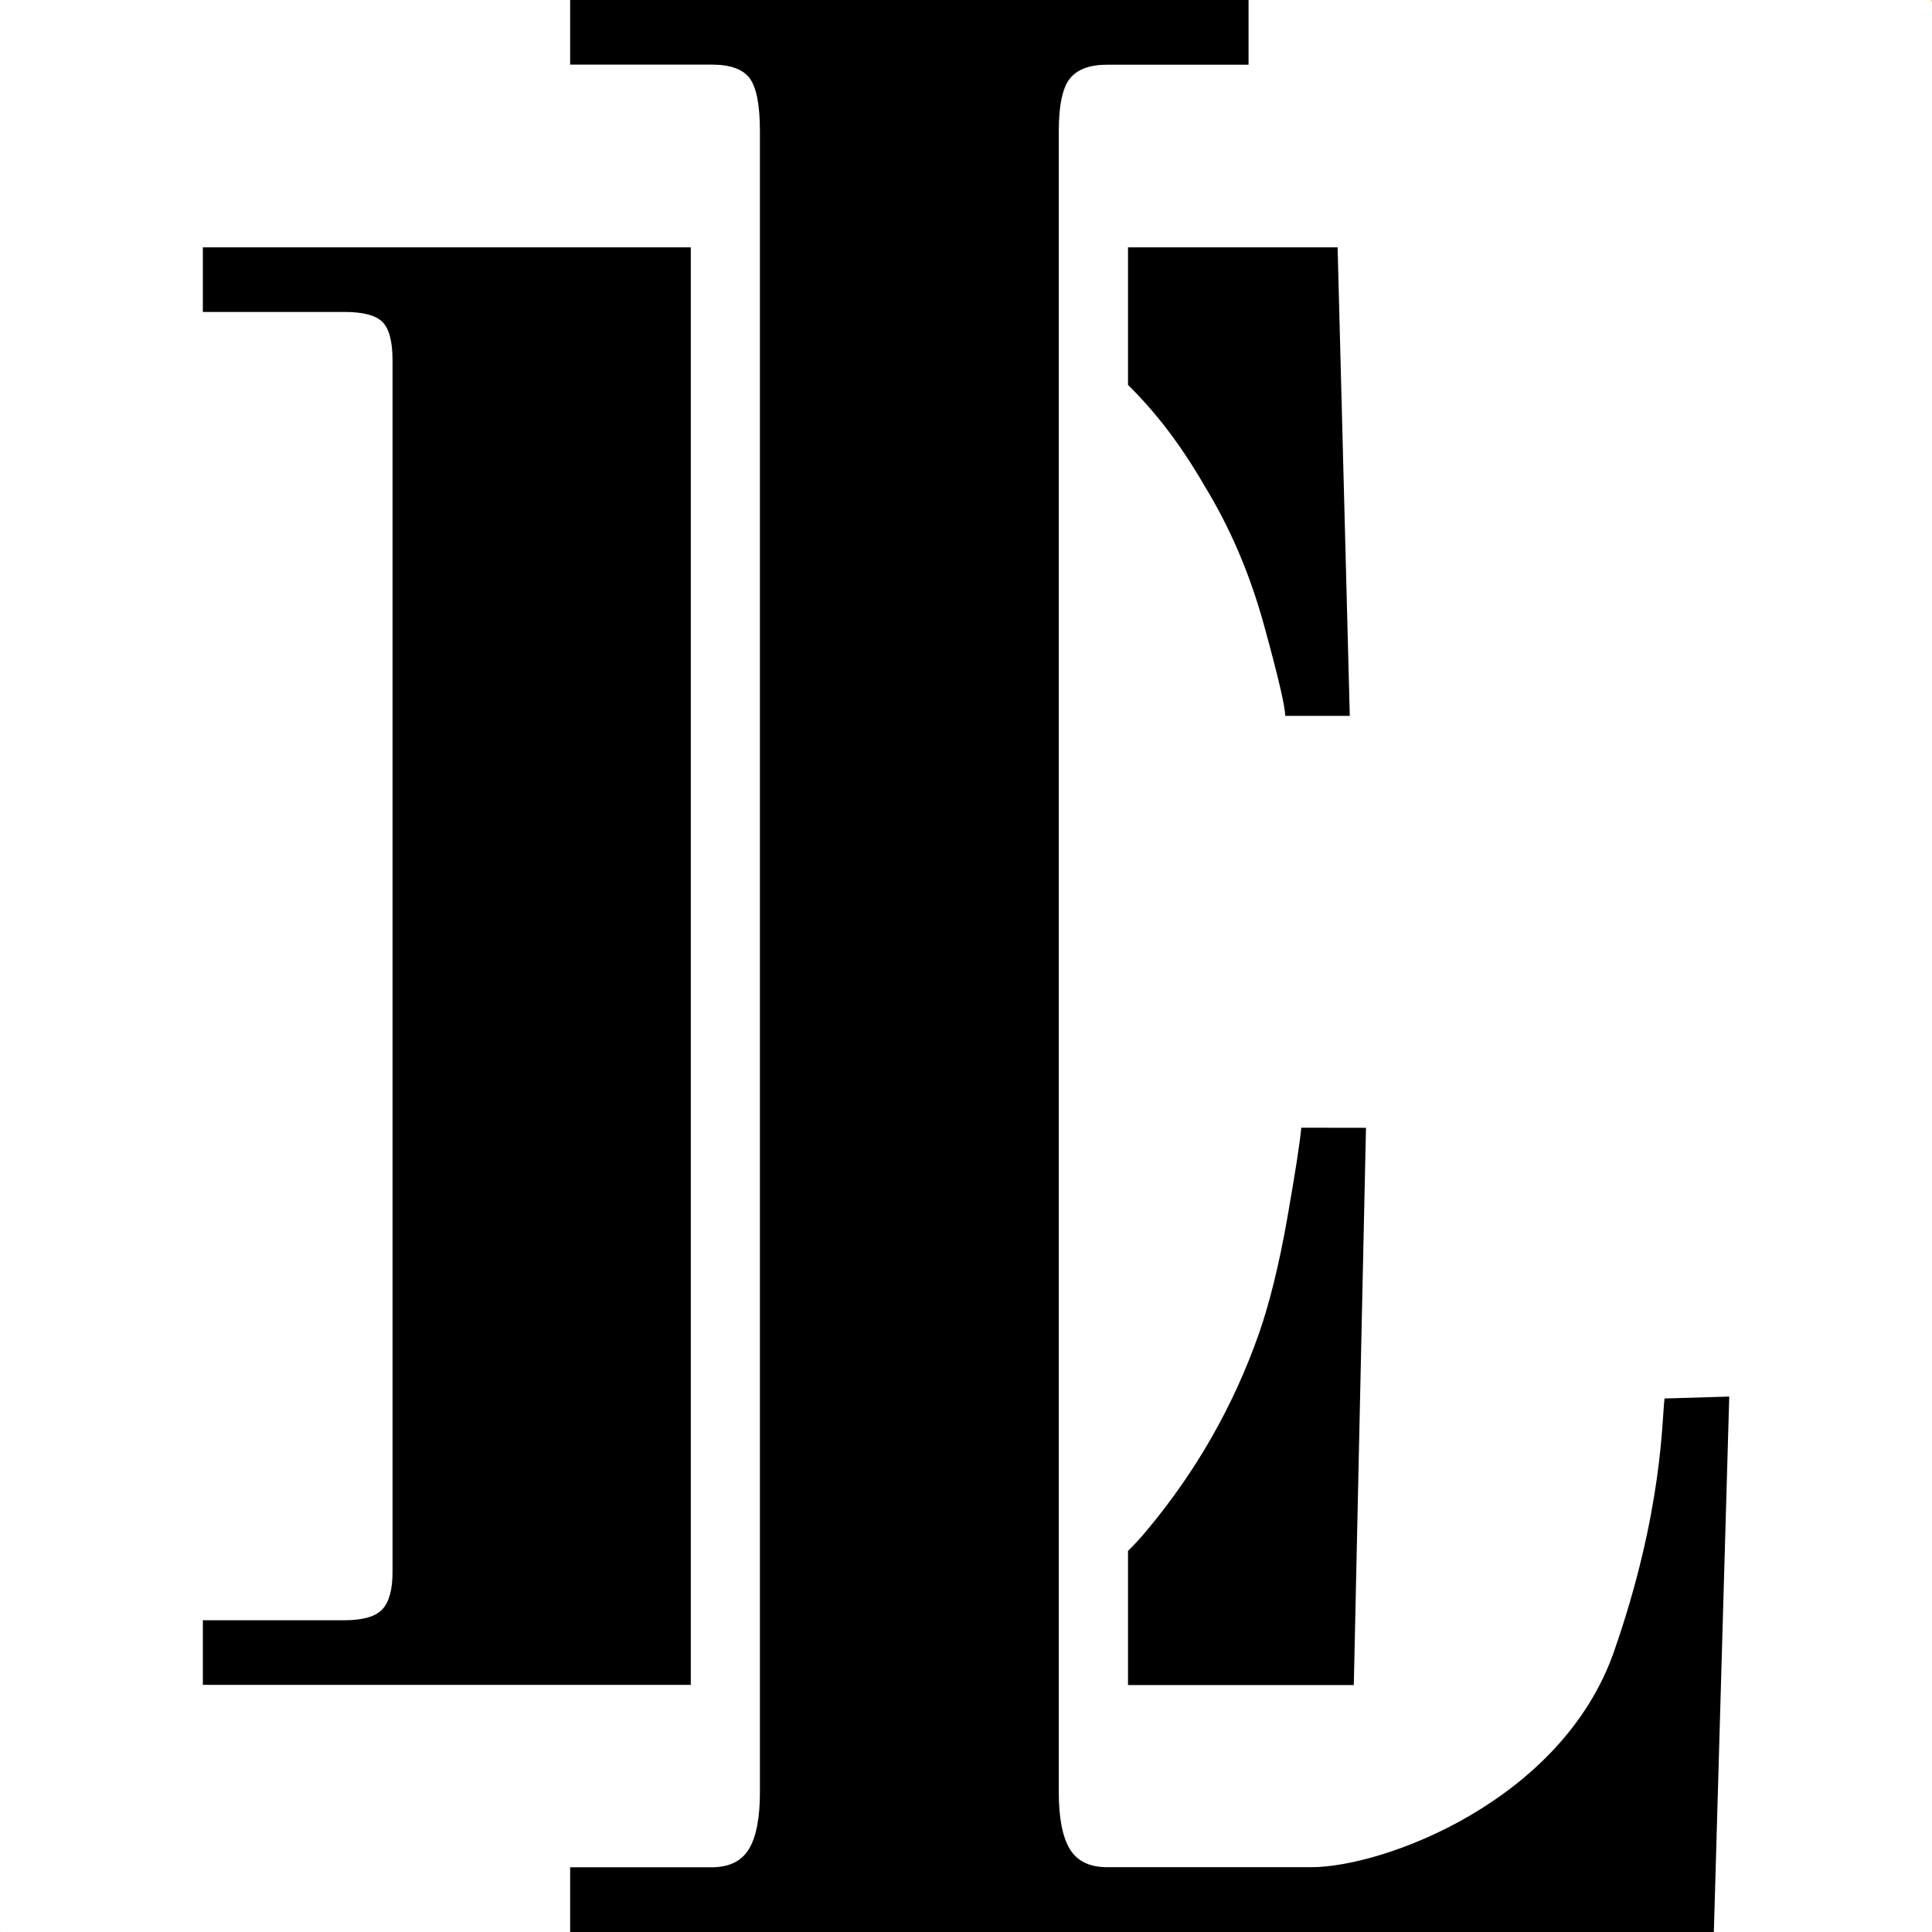 <?xml version="1.0" encoding="utf-8"?>
<!-- Generator: Adobe Illustrator 27.2.0, SVG Export Plug-In . SVG Version: 6.00 Build 0)  -->
<svg version="1.1" id="Capa_1" xmlns="http://www.w3.org/2000/svg" xmlns:xlink="http://www.w3.org/1999/xlink" x="0px" y="0px"
	 viewBox="0 0 1920 1920" style="enable-background:new 0 0 1920 1920;" xml:space="preserve">
<style type="text/css">
	.st0{fill:#FFC200;}
	.st1{display:none;}
	.st2{display:inline;}
</style>
<g id="Capa_3">
	<rect x="1919" class="st0" width="1" height="1"/>
	<rect y="1919.7" class="st0" width="0.3" height="0.3"/>
</g>
<g id="Capa_1_00000172419854930646026240000010351732386671306635_">
	<g>
		<path d="M1654.2,1389.8c-2.7,20.3-1.5,111.7-50.2,251.4c-51.7,148.4-228.8,214.4-301,214.4h-202.7c-17.4,0-29.8-6-37.1-18
			c-7.3-12-11-30.9-11-56.7V130.6c0-25.8,3.7-43.3,11-52.5s19.8-13.8,37.1-13.8h140.5V0H566.6v64.2h140.5c18.7,0,31.4,4.6,38.1,13.8
			c6.7,9.3,10,26.7,10,52.5V1781c0,25.8-3.7,44.7-11,56.7s-19.8,18-37.1,18H566.6v64.4h1136.6l15.3-532.2L1654.2,1389.8z"/>
		<path d="M201.6,245.8V310H342c18.8,0,31.4,3.3,38.1,10s10,19.4,10,38.1v1204c0,17.4-3.3,29.8-10,37.1c-6.7,7.3-19.4,11-38.1,11
			H201.6v64.2h484.9V245.8H201.6z M1329.3,245.8H1121v136.8c27.8,27.1,53.1,60.5,75.9,100c25.4,41.4,45.2,87.6,59.2,138.5
			c14,50.8,21.1,81,21.1,90.3h64.2L1329.3,245.8z M1293.2,1120.7c-1.3,14.7-6,44.8-14,90.3s-17.4,83.6-28.1,114.4
			c-25.4,72.2-62.9,137.8-112.4,196.7c-5.7,6.8-11.6,13.2-17.7,19.2v133.3h224.4l12.1-553.8L1293.2,1120.7L1293.2,1120.7z"/>
	</g>
</g>
<g id="Capa_4" class="st1">
	<polygon class="st2" points="460.5,1154.1 460.5,511.5 5.4,511.5 320.3,167.4 1914.6,167.4 784.7,1403.7 1506.2,1403.7 
		1506.2,1152.5 1157.7,1152.5 1459.5,820.4 1867.1,820.4 1867.1,1331.9 1485.8,1752.6 49,1752.6 1166.4,514.7 805.2,514.7 
		805.2,776.6 	"/>
</g>
<g id="Capa_5" class="st1">
	<g class="st2">
		<path d="M1038.6,732.5V480.2c0,0-102.4,6.6-211.8,61.2c-136.2,68-272.1,181.3-403.8,336.7c-128.1,151.1-237.1,227.4-306,264.7
			c-72.5,39.3-116.2,44.4-116.8,44.5c0.1,0,0,0,0,0v252.4c0,0,102.5-6.8,211.9-61.4c136.2-68,272.1-181.3,403.8-336.7
			C744,890.5,853,814.2,921.9,776.9c65.6-35.5,108-43.1,115.9-44.2l0.9-0.1L1038.6,732.5L1038.6,732.5L1038.6,732.5z"/>
		<circle cx="1687.6" cy="1202" r="232.3"/>
		<path d="M1721.7,732.5V480.2c0,0-102.4,6.6-211.8,61.2c-136.2,68-272.1,181.3-403.8,336.7c-128.1,151.1-237.1,227.4-306,264.7
			c-72.5,39.3-116.2,44.4-116.8,44.5c0.1,0,0,0,0,0v252.4c0,0,102.5-6.8,211.9-61.4c136.2-68,272.1-181.3,403.8-336.7
			c128.1-151.1,237.1-227.4,306-264.7c65.6-35.5,108-43.1,115.9-44.2l0.9-0.1L1721.7,732.5C1721.7,732.5,1721.8,732.5,1721.7,732.5
			L1721.7,732.5z"/>
	</g>
</g>
<g id="Capa_6" class="st1">
	<circle class="st2" cx="662.1" cy="302" r="105"/>
	<circle class="st2" cx="1540" cy="980.1" r="72.2"/>
	
		<ellipse transform="matrix(7.088795e-02 -0.998 0.998 7.088795e-02 -1229.998 2169.726)" class="st2" cx="549.7" cy="1745.1" rx="49.3" ry="49.3"/>
	<path class="st2" d="M515.7,960c0,919.4,470.1,960,470.1,960c423.5,0,418.5-877.2,418.5-877.2s0,820.4-424.9,820.4
		c0,0-412.1-16.2-412.1-903.2S979.4,56.8,979.4,56.8c424.9,0,424.9,820.4,424.9,820.4S1404.3,0,985.8,0
		C985.8,0,515.7,40.6,515.7,960z"/>
	<path class="st2" d="M664.2,587.5c-724.7,565.8-467.5,961.3-467.5,961.3c260.6,333.8,948.9-209.9,948.9-209.9
		S499,1843.7,237.5,1508.8c0,0-240.8-334.8,458.4-880.6s965.5-231,965.5-231c261.5,334.9-385.2,839.8-385.2,839.8
		s691.4-539.8,433.9-869.7C1710.2,367.3,1388.9,21.7,664.2,587.5z"/>
	<path class="st2" d="M643,1315.8c690,607.6,1031.1,281.7,1031.1,281.7c279.9-317.8-381.8-893.8-381.8-893.8
		s615.7,542.2,334.9,861.1c0,0-284.5,298.5-950.2-287.7S271.5,370.9,271.5,370.9C552.3,52,1168.1,594.2,1168.1,594.2
		S509.7,14.4,233.2,328.5C233.2,328.5-47,708.1,643,1315.8z"/>
	<g class="st2">
		<path d="M958.8,1044v-21h40.5v20.3c0,5.6-4.6,10.1-10.2,10l-21.7-0.5C962.6,1052.7,958.8,1048.8,958.8,1044z"/>
		<path d="M958.8,1023c0,0,2.8-20.6-15.5-35.6S927.2,944,927.2,944s1.2-52.8,51.8-54.3c60.2-1.8,54.2,57.3,54.2,57.3
			s-2.6,29.2-16.1,41c0,0-12.2,6.6-17.9,35"/>
		<path d="M898.4,856.5L808.1,802c-2.3-1.4-3-4.3-1.6-6.6l56.8-93.7c0.1-0.1,0.2-0.2,0.2-0.3c1.5-2,14.3-18.5,38.9-17.7h165.9
			c0.8,0,1.5,0.2,2.1,0.5c4.5,2.2,21.8,13.1,37.4,53.4c1.1,2.7,4.2,3.9,6.8,2.5l32.7-17.6c4-2.1,8.4,1.9,6.7,6l-46.3,114.3
			c-0.8,2-2.8,3.2-4.8,3l-127.7-10.7c-4.6-0.4-6-6.4-2.2-8.8l33.7-21.2c2.2-1.4,2.9-4.4,1.5-6.6l-30.4-47.8c-1.9-3-6.3-3-8.1,0
			L904.9,855C903.5,857.2,900.6,857.9,898.4,856.5z"/>
		<path d="M928.4,1082.7l-0.4,105.4c0,2.7-2.2,4.8-4.8,4.8l-109.6-0.6c-0.1,0-0.3,0-0.4,0c-2.4-0.2-23.2-2.8-35.1-24.3l-85.2-142.4
			c-0.4-0.6-0.6-1.3-0.7-2.1c-0.4-5,0.1-25.4,26.6-59.5c1.8-2.3,1.2-5.6-1.3-7.1l-31.9-19c-3.9-2.3-2.7-8.2,1.7-8.9l121.9-19
			c2.1-0.3,4.1,0.7,5,2.6l56.4,115c2,4.1-2.4,8.5-6.5,6.4l-35.5-18c-2.4-1.2-5.3-0.2-6.5,2.1l-25.4,50.6c-1.6,3.2,0.7,6.9,4.2,6.9
			l122.7,2.1C926.3,1077.9,928.4,1080.1,928.4,1082.7z"/>
		<path d="M1115.6,949.4l93.5-48.6c2.3-1.2,5.3-0.3,6.5,2l50.4,97.3c0.1,0.1,0.1,0.2,0.2,0.4c0.9,2.3,8.3,21.8-5.2,42.4l-86.5,141.6
			c-0.4,0.6-0.9,1.2-1.6,1.6c-4.3,2.7-22.5,11.7-65.1,4.1c-2.8-0.5-5.5,1.6-5.7,4.4l-2,37c-0.2,4.5-6,6.2-8.7,2.6l-73.4-99.1
			c-1.2-1.7-1.3-4,0-5.7l75.7-103.4c2.7-3.7,8.6-1.8,8.7,2.8l0.6,39.8c0,2.7,2.2,4.8,4.9,4.7l56.6-1c3.5-0.1,5.8-3.8,4.2-6.9
			l-55.2-109.6C1112.4,953.5,1113.3,950.6,1115.6,949.4z"/>
	</g>
</g>
<g id="Capa_7" class="st1">
	<g class="st2">
		<polygon points="0.6,1456.2 0.6,463.8 140.5,562.9 171.1,942 199.6,596.4 343.1,675.7 343.1,1456.2 243.6,1456.2 243.1,1079.3 
			208.4,1456.2 130.7,1456.2 98,1063.7 97.5,1456.2 		"/>
		<polygon points="373.7,1456.2 373.7,690.3 634.8,780.1 634.8,916.5 593.6,899.6 655.8,1182.6 655.8,1456.2 550.1,1456.2 
			543.1,1293 486.3,1293 484.8,1456.2 		"/>
		<polygon points="482.8,1205.6 538,1208.3 482.8,913 		"/>
		<path d="M681,1456.2h190.8c0,0,53.6,2.3,54.4-52.8v-144.8c0,0-7.8-35.2-38.9-43.3c0,0,41.2-9.1,36.5-69.2l-3.1-268.5
			c0,0-7.8-43.1-51.7-52.1l-202-38.1v136.8l17.1,5.8L681,1456.2z"/>
		<path d="M786.8,1161.4V971.7c0,0,31.3-11.3,30.6,24.5V1147c0,0,0.3,14.2-15.3,15.5L786.8,1161.4z"/>
		<path d="M786.8,1350.9v-116.2h23.6c0,0,10.5,0.4,10.1,17.9v80.8c0,0,1.2,17.5-11.7,17.5L786.8,1350.9L786.8,1350.9z"/>
		<path d="M953.9,1456.2V828.3l179-7c0,0,61.4,3.1,61.4,58.3v316.3c0,0,2.3,44.8-30.6,56.5l44.6,203.9h-102.6l-37.3-199h-13.6
			l1.2,199L953.9,1456.2L953.9,1456.2z"/>
		<path d="M1055.6,1158.9V972.4c0,0,37.3-10.9,36.5,21.4v151.9C1092.1,1145.7,1098.3,1167.5,1055.6,1158.9z"/>
		<polygon points="1230.1,1456.2 1230.1,1219.9 1289.1,952.6 1224.6,979 1224.6,816.6 1501.3,720.2 1501.3,1456.2 1391.7,1456.2 
			1395.6,1292.8 1332.6,1292.8 1324.1,1456.2 		"/>
		<polygon points="1533.7,707.8 1638.3,660.2 1638.3,1456.2 1533.7,1456.2 		"/>
		<polygon points="1669.1,1456.2 1669.1,644.1 1781,580.8 1819.1,942.5 1819.1,555.1 1919.4,488.7 1919.4,1456.2 1807.7,1456.2 
			1766.3,1082.9 1766.3,1456.2 		"/>
		<polygon points="1340.4,1205.7 1388.6,1205.7 1388.6,939.9 		"/>
	</g>
</g>
<g id="Capa_8" class="st1">
	<g class="st2">
		<path d="M906.5,1652.3v-322.5c0,0-201.3-15.5-367.7,130.3C538.8,1460.1,657.5,1631.7,906.5,1652.3z"/>
		<path d="M960,0.6l60,150v1019.8c0,0,231.2,2.9,409.3,173.2c0,0,105.5-338.7-256.4-498.3c0,0,98.3-105.1,270.7-109
			s307.9,138,306.6,225.8c0,0-158.7-189.6-374.1-99.3c0,0,168.4,96.8,185.8,387c0,0-1,125.8-38.7,192.6c0,0,158.7,188.7,131.6,477
			c0,0-48.4-292.2-191.6-389c0,0-116.8,165.8-377.4,210.9c0,0-108.4,22.2-125.8,83.2c-17.4-61-125.8-83.2-125.8-83.2
			c-260.6-45.2-377.4-210.9-377.4-210.9c-143.2,96.8-191.6,389-191.6,389c-27.1-288.3,131.6-477,131.6-477
			c-37.7-66.8-38.7-192.6-38.7-192.6c17.4-290.3,185.8-387,185.8-387c-215.5-90.3-374.1,99.3-374.1,99.3
			c-1.3-87.7,134.2-229.6,306.6-225.8s270.7,109,270.7,109c-361.9,159.7-256.4,498.3-256.4,498.3c178-170.3,409.3-173.2,409.3-173.2
			V150.6L960,0.6"/>
		<path d="M1013.5,1652.3v-322.5c0,0,201.3-15.5,367.7,130.3C1381.2,1460.1,1262.5,1631.7,1013.5,1652.3z"/>
	</g>
</g>
</svg>
